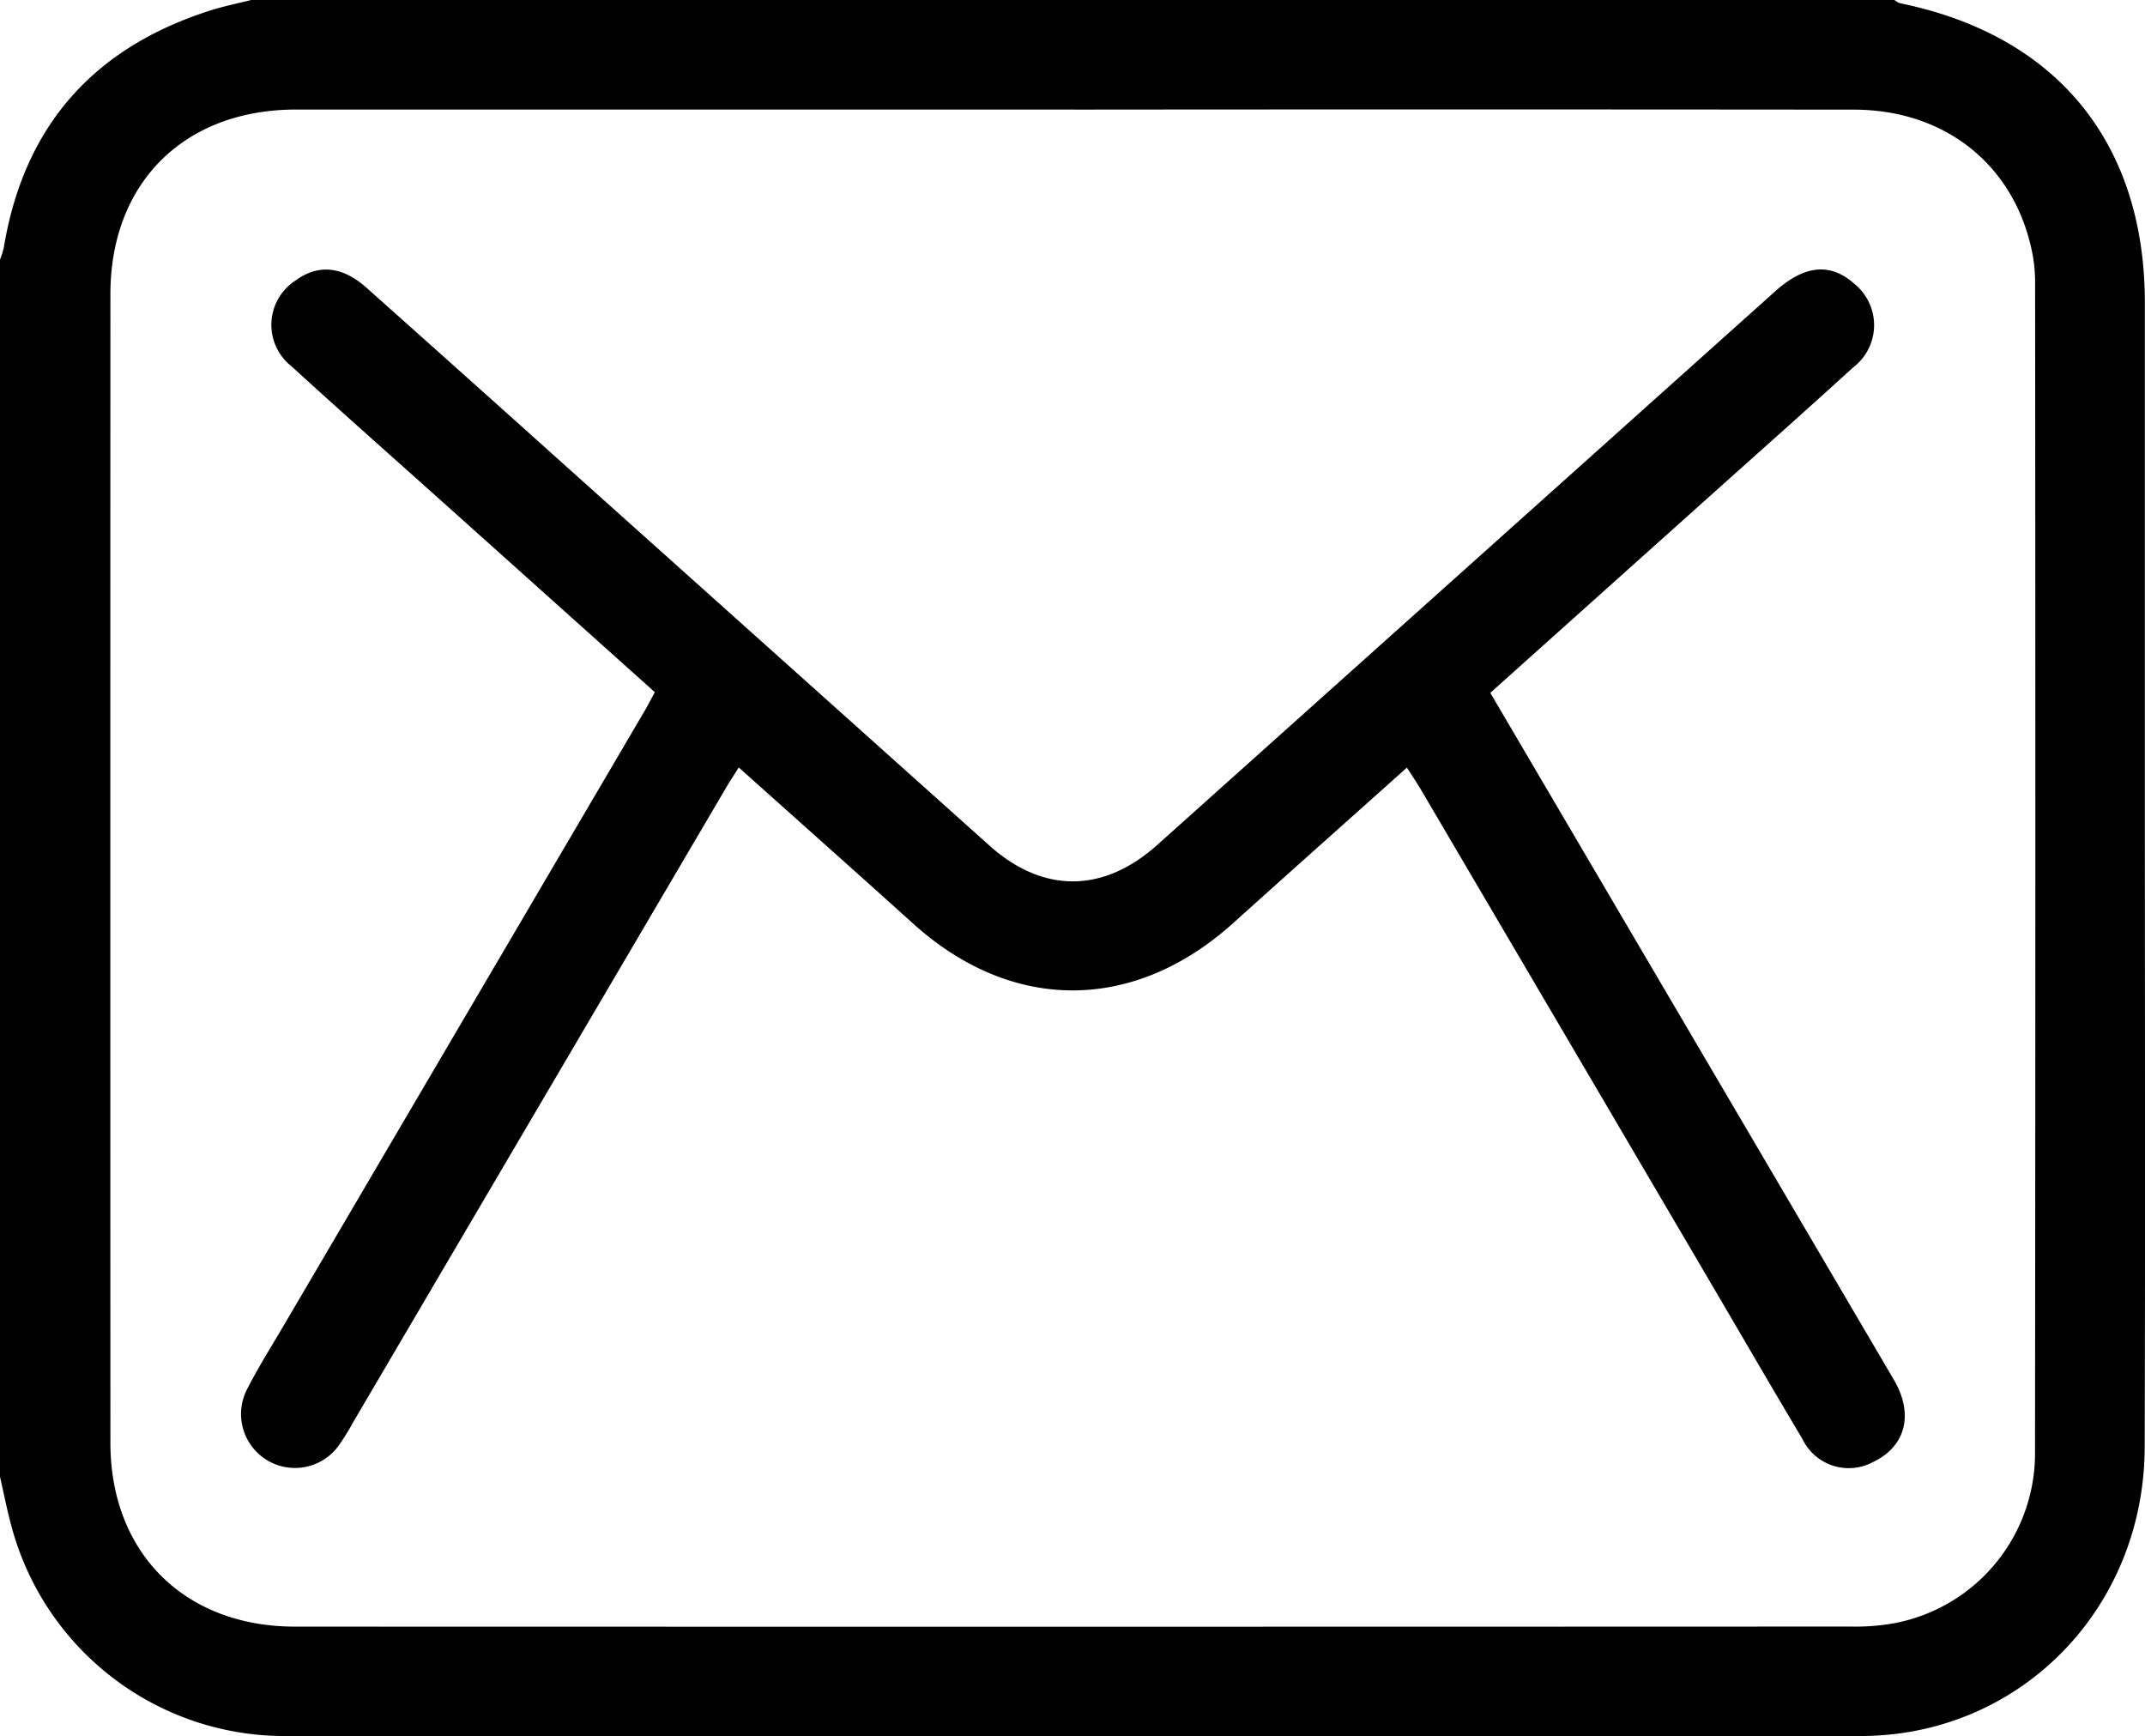 <svg data-name="Component 38 – 1" xmlns="http://www.w3.org/2000/svg" width="156.28" height="126.491" viewBox="0 0 156.28 126.491">
    <path data-name="Path 1521" d="M0 107.579V18.912a6.184 6.184 0 0 0 .274-.86C1.737 9.188 6.813 3.467 15.339.759c.97-.308 1.973-.508 2.96-.759h119.728a1.361 1.361 0 0 0 .383.231c11.438 2.326 17.858 10.168 17.86 21.834v36.566c0 15.6.034 31.2-.013 46.793-.036 11.782-9.1 21.029-20.7 21.04q-57.434.057-114.867 0A20.6 20.6 0 0 1 .87 111.311c-.343-1.228-.583-2.487-.87-3.732zm78.327-99.6H21.583c-8.164 0-13.537 5.335-13.539 13.444q-.013 41.841 0 83.681c0 8.009 5.4 13.388 13.441 13.39q56.665.017 113.332-.005a15.933 15.933 0 0 0 3.234-.251 12.589 12.589 0 0 0 10.216-12.494q.045-42.537.006-85.076a11.264 11.264 0 0 0-.159-2c-1.176-6.481-6.256-10.674-13.043-10.681q-28.372-.028-56.744-.003z"/>
    <path data-name="Path 1522" d="m108.58 50.471 8.849 15.061q10.277 17.485 20.551 34.974c1.479 2.522.862 4.868-1.516 6a3.745 3.745 0 0 1-5.153-1.7c-2.145-3.589-4.239-7.207-6.356-10.811q-10.7-18.223-21.412-36.444c-.307-.521-.648-1.021-1.04-1.633-4.288 3.836-8.49 7.577-12.671 11.339-7.234 6.508-16.1 6.52-23.29.036-4.179-3.768-8.383-7.507-12.717-11.386-.347.551-.646 1-.919 1.465q-13.575 23.091-27.147 46.184a19.261 19.261 0 0 1-1.055 1.712 3.929 3.929 0 0 1-6.727-4.019c.814-1.609 1.783-3.14 2.7-4.7q13.132-22.363 26.268-44.725c.257-.438.489-.891.766-1.4l-15.4-13.8c-3.694-3.31-7.412-6.593-11.072-9.94a3.842 3.842 0 0 1 .284-6.244c1.658-1.216 3.407-1.06 5.189.529q7.463 6.652 14.9 13.332 15.24 13.648 30.48 27.3c3.906 3.494 8.294 3.467 12.226-.053q22.513-20.164 45.024-40.332c2.144-1.92 4.033-2.095 5.776-.529a3.869 3.869 0 0 1-.1 6.076c-3.741 3.411-7.532 6.767-11.3 10.146z"/>
</svg>
